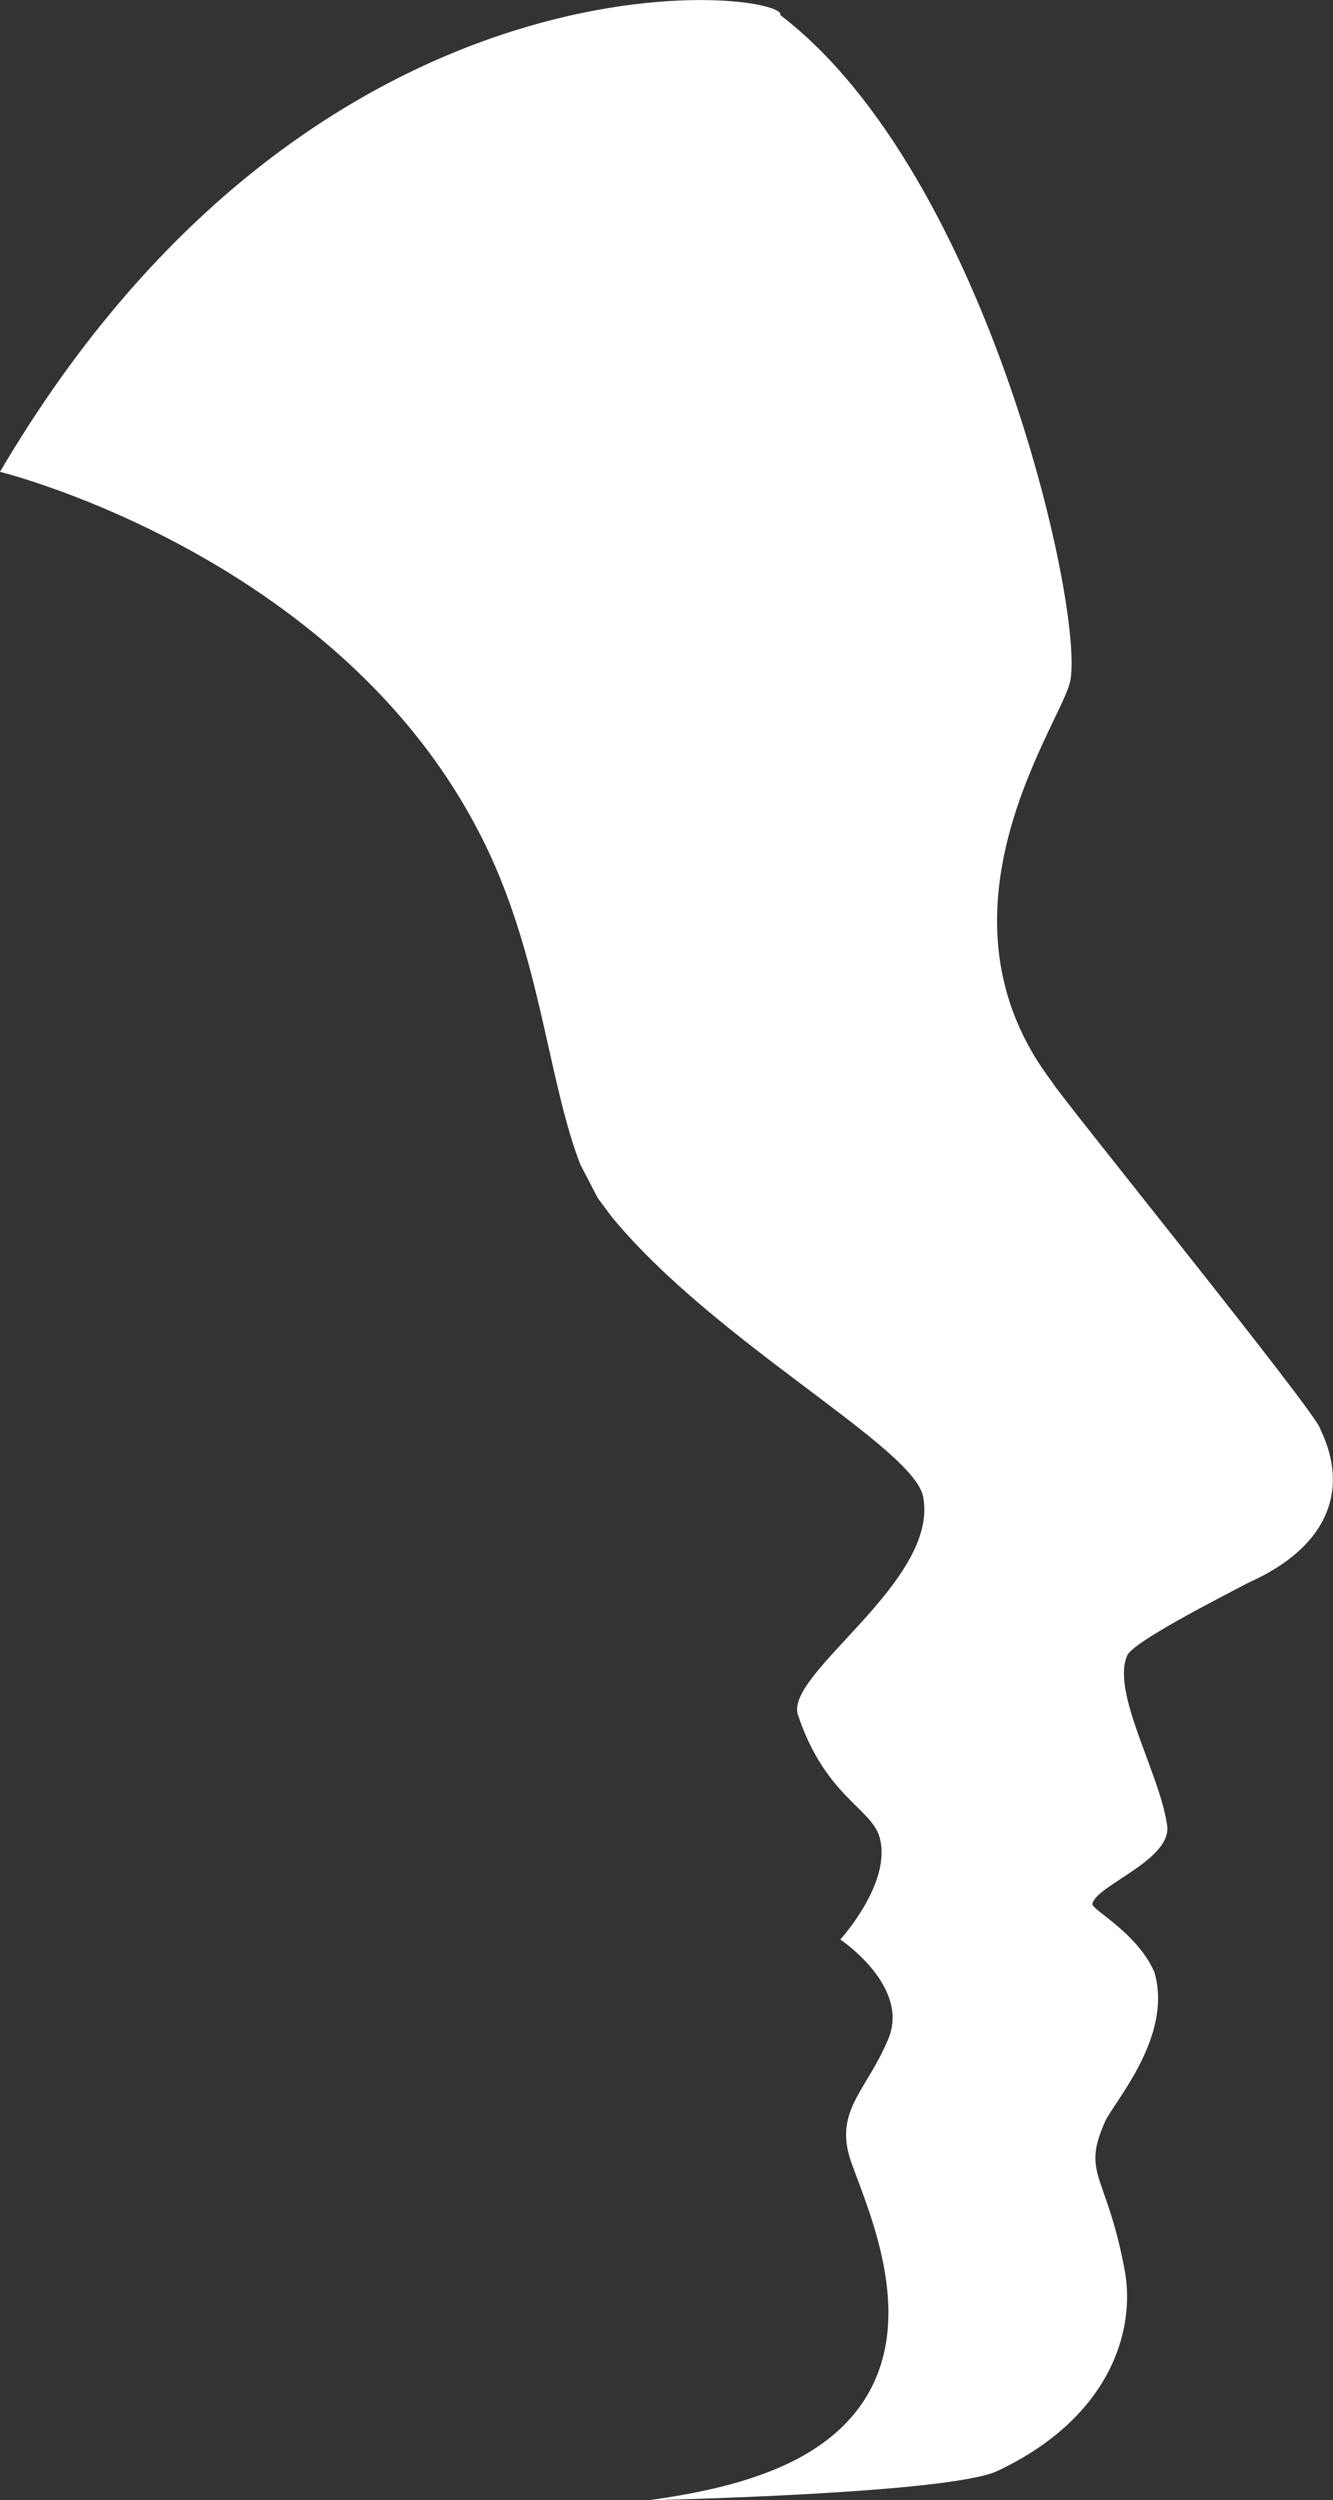 <svg xmlns="http://www.w3.org/2000/svg" id="uuid-a2bf3738-73b1-422f-9a8c-b11f15701de5" viewBox="0 0 50.08 93.89"><rect x="0" y="0" width="50.08" height="93.89" fill="#333333" stroke="none"/><defs><style>.uuid-594dc272-83de-4040-a713-5461b295571e{fill:#fff;}</style></defs><path class="uuid-594dc272-83de-4040-a713-5461b295571e" d="m29.32.57c7.86,6,11.54,22.85,10.86,25.12-.51,1.76-5.43,8.68-.65,14.95.1.29,10.11,12.64,10.07,13.03,1.1,2.25.33,4.43-2.72,5.78-1.31.69-4.29,2.21-4.53,2.72-.61,1.37,1.2,4.39,1.49,6.33.27,1.33-2.65,2.29-2.8,3-.04.22,1.69,1.08,2.33,2.57.71,2.41-1.53,4.88-1.86,5.62-.88,2,.06,1.92.74,5.55.45,2.39-.65,5.62-4.78,7.56-1.82.86-13.11,1.1-13.11,1.1,3.45-.47,6.53-1.39,8.07-3.7,2.02-3.06.29-6.96-.43-8.94s.55-2.7,1.37-4.68c.84-1.98-1.8-3.74-1.8-3.74,0,0,2.02-2.21,1.45-3.92-.37-1.04-2.04-1.53-3.04-4.51-.53-1.55,5.33-5.02,4.7-8.21-.39-1.88-7.8-5.78-11.68-10.48-.2-.27-.39-.51-.55-.74l-.65-1.25c-1.12-2.92-1.43-6.98-3.1-10.97C13.8,21.11,0,17.72,0,17.72,11.99-2.66,29.63-.33,29.32.57Z"></path></svg>
